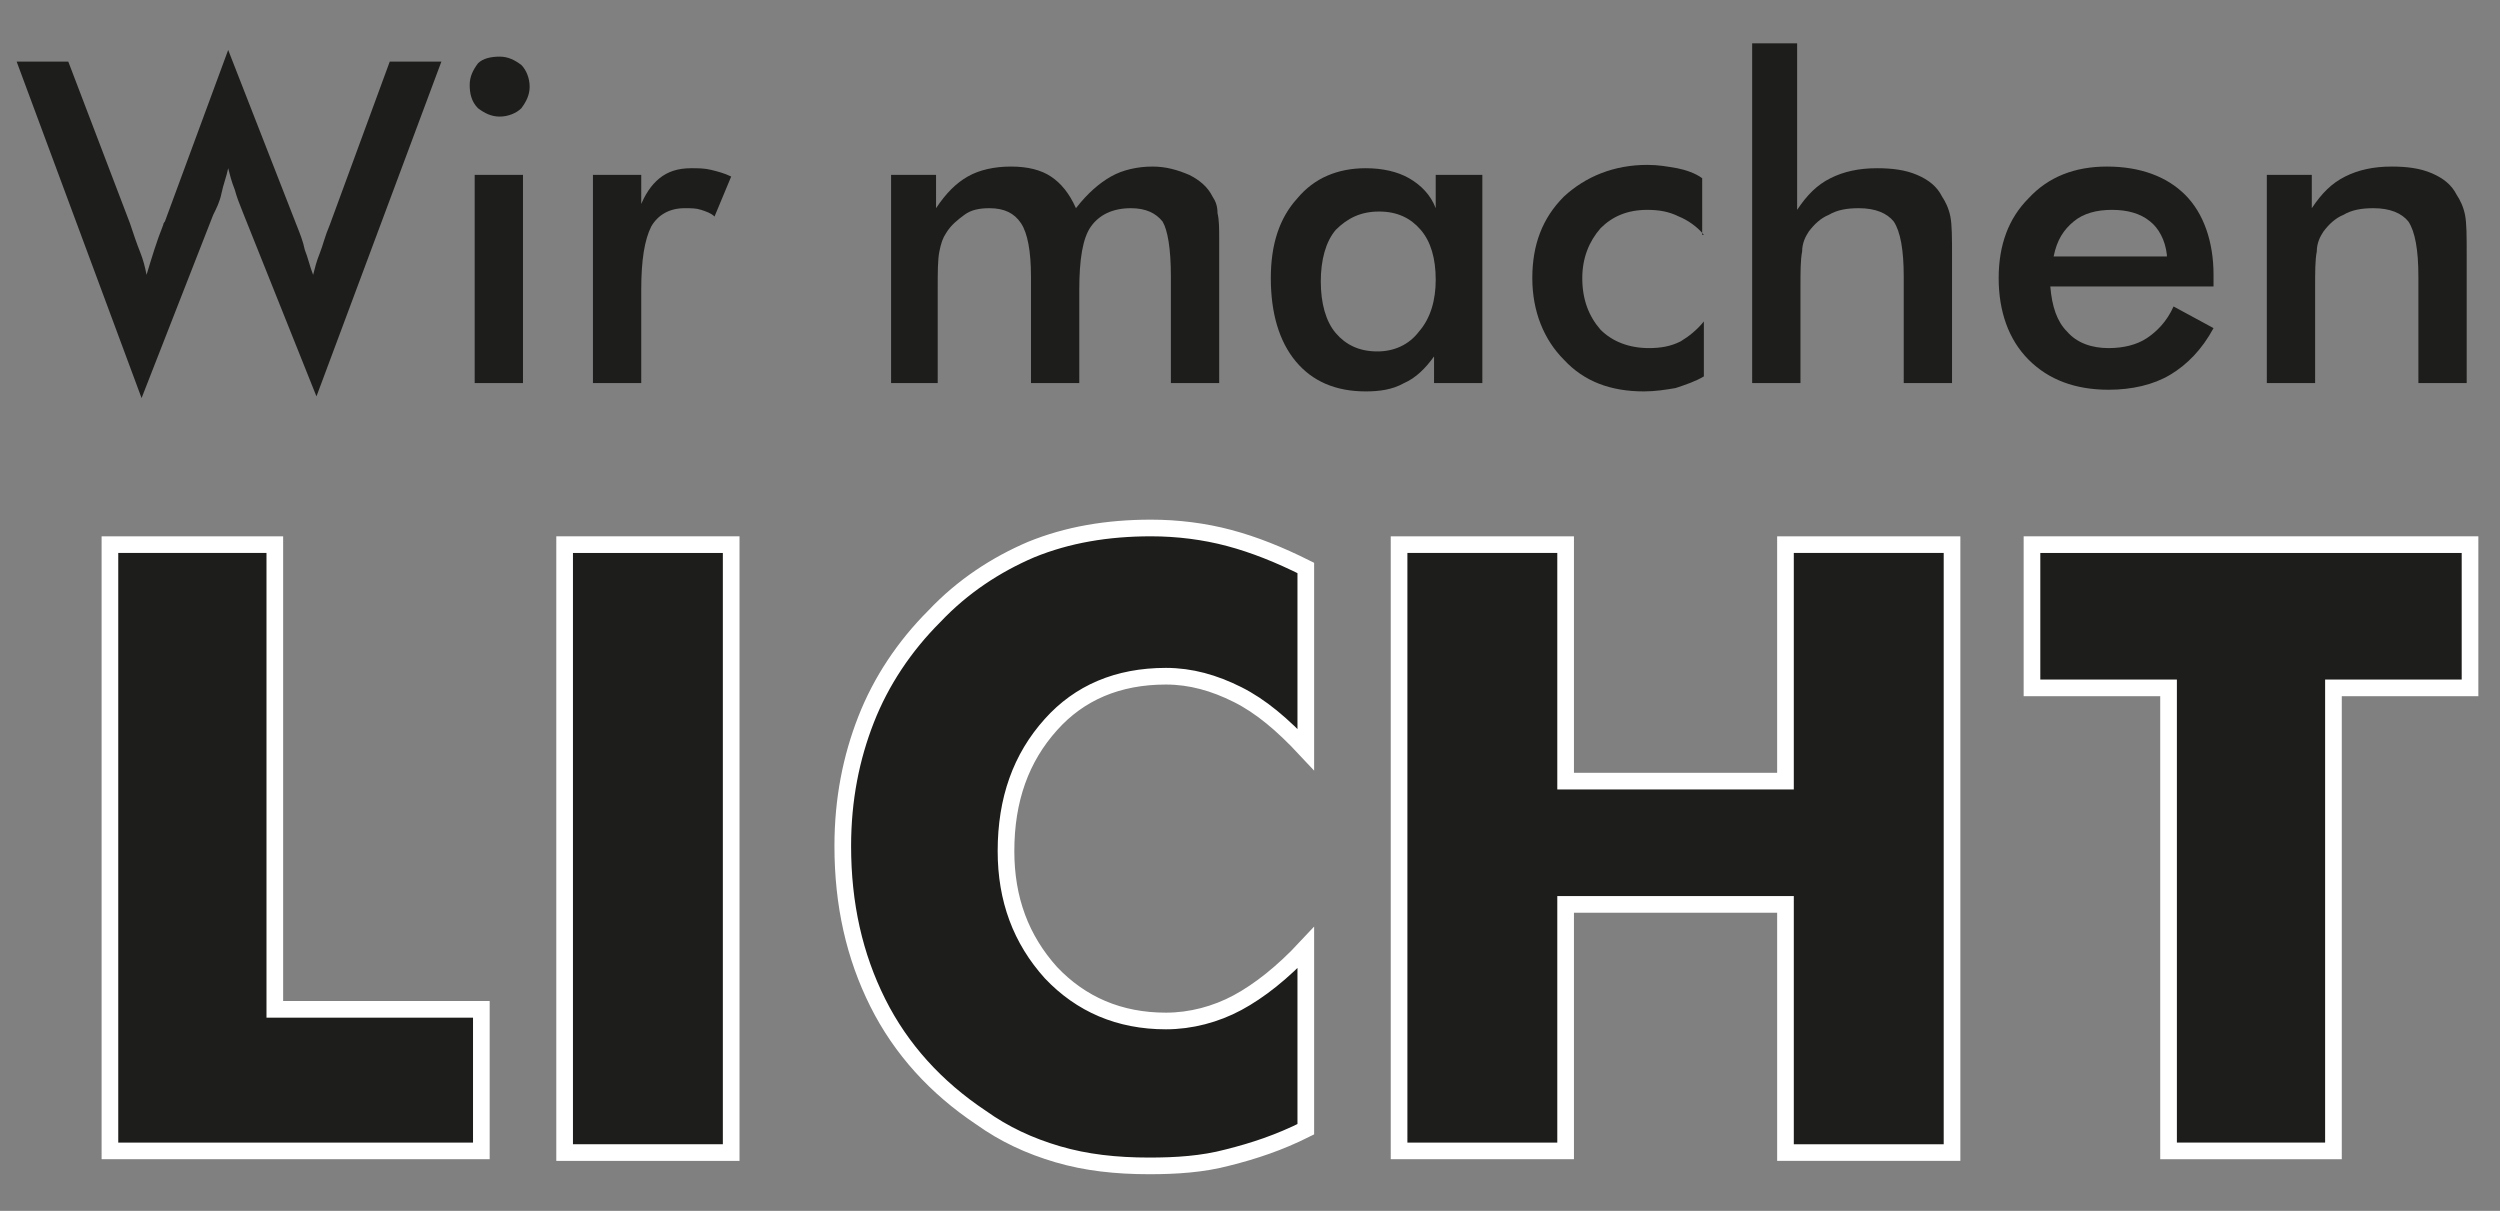 <?xml version="1.0" encoding="utf-8"?>
<!-- Generator: Adobe Illustrator 25.3.1, SVG Export Plug-In . SVG Version: 6.00 Build 0)  -->
<svg version="1.1" id="Ebene_1" xmlns="http://www.w3.org/2000/svg" xmlns:xlink="http://www.w3.org/1999/xlink" x="0px" y="0px"
	 viewBox="0 0 150.1 72.7" style="enable-background:new 0 0 150.1 72.7;" xml:space="preserve">
<rect x="0" y="0" width="150.1" height="72.7" fill="#808080" stroke="none"/>
<style type="text/css">
	.st0{enable-background:new    ;}
	.st1{fill:#1D1D1B;}
	.st2{fill:#1D1D1B;stroke:#FFFFFF;stroke-miterlimit:10;}
</style>
<g class="st0">
	<path class="st1" d="M1,3.7h3.1l3.7,9.7c0.2,0.6,0.4,1.2,0.6,1.7c0.2,0.5,0.3,0.9,0.4,1.4c0.3-1,0.6-2,1-3c0-0.1,0.1-0.2,0.1-0.2
		L13.7,3l4.1,10.5c0.2,0.5,0.4,1,0.5,1.5c0.2,0.5,0.3,1,0.5,1.5c0.1-0.4,0.2-0.8,0.4-1.3s0.3-1,0.6-1.7l3.6-9.8h3.1L19,23.8l-4.4-11
		c-0.2-0.5-0.4-1-0.5-1.4c-0.2-0.5-0.3-0.9-0.4-1.3c-0.1,0.5-0.3,1-0.4,1.5c-0.1,0.5-0.3,0.9-0.5,1.3l-4.3,11L1,3.7z"/>
	<path class="st1" d="M28.2,5.1c0-0.5,0.2-0.9,0.5-1.3C29,3.5,29.5,3.4,30,3.4c0.5,0,0.9,0.2,1.3,0.5c0.3,0.3,0.5,0.8,0.5,1.3
		s-0.2,0.9-0.5,1.3c-0.3,0.3-0.8,0.5-1.3,0.5c-0.5,0-0.9-0.2-1.3-0.5C28.3,6.1,28.2,5.6,28.2,5.1z M28.5,23V10.5h2.9V23H28.5z"/>
	<path class="st1" d="M38.4,12.5c0.3-0.8,0.7-1.4,1.2-1.8s1.1-0.6,1.9-0.6c0.4,0,0.8,0,1.2,0.1c0.4,0.1,0.8,0.2,1.2,0.4l-1,2.4
		c-0.2-0.2-0.5-0.3-0.8-0.4c-0.3-0.1-0.6-0.1-1-0.1c-0.9,0-1.6,0.4-2,1.1c-0.4,0.8-0.6,2-0.6,3.8V23h-2.9V10.5h2.9V12.5z"/>
	<path class="st1" d="M56.4,23h-2.9V10.5h2.7v2c0.6-0.9,1.2-1.5,1.9-1.9c0.7-0.4,1.6-0.6,2.6-0.6c1,0,1.8,0.2,2.4,0.6
		c0.6,0.4,1.1,1,1.5,1.9c0.7-0.9,1.4-1.5,2.1-1.9c0.7-0.4,1.6-0.6,2.5-0.6c0.8,0,1.5,0.2,2.2,0.5c0.6,0.3,1.1,0.7,1.4,1.3
		c0.2,0.3,0.3,0.6,0.3,1c0.1,0.4,0.1,0.9,0.1,1.6v1V23h-2.9v-6.4c0-1.7-0.2-2.8-0.5-3.3c-0.4-0.5-1-0.8-1.9-0.8
		c-1.1,0-1.9,0.4-2.4,1.1c-0.5,0.7-0.7,2-0.7,3.8V23h-2.9v-6.4c0-1.5-0.2-2.6-0.6-3.2c-0.4-0.6-1-0.9-1.9-0.9
		c-0.6,0-1.1,0.1-1.5,0.4s-0.8,0.6-1.1,1.1c-0.2,0.3-0.3,0.6-0.4,1.1s-0.1,1.2-0.1,2.3V23z"/>
	<path class="st1" d="M89,23h-2.9v-1.6c-0.5,0.7-1.1,1.3-1.8,1.6c-0.7,0.4-1.5,0.5-2.3,0.5c-1.8,0-3.2-0.6-4.2-1.8
		c-1-1.2-1.5-2.9-1.5-5c0-2,0.5-3.6,1.6-4.8c1-1.2,2.4-1.8,4.1-1.8c1,0,1.9,0.2,2.6,0.6c0.7,0.4,1.3,1,1.6,1.8v-2H89V23z M86.2,16.8
		c0-1.3-0.3-2.3-0.9-3c-0.6-0.7-1.4-1.1-2.5-1.1s-1.9,0.4-2.6,1.1c-0.6,0.7-0.9,1.8-0.9,3.1c0,1.3,0.3,2.4,0.9,3.1s1.4,1.1,2.5,1.1
		c1,0,1.9-0.4,2.5-1.2C85.9,19.1,86.2,18,86.2,16.8z"/>
	<path class="st1" d="M102.3,14.1c-0.4-0.5-1-0.9-1.5-1.1c-0.6-0.3-1.2-0.4-1.9-0.4c-1.2,0-2.1,0.4-2.8,1.1c-0.7,0.8-1.1,1.8-1.1,3
		c0,1.3,0.4,2.3,1.1,3.1c0.7,0.7,1.7,1.1,2.9,1.1c0.7,0,1.3-0.1,1.9-0.4c0.5-0.3,1-0.7,1.4-1.2v3.3c-0.5,0.3-1.1,0.5-1.7,0.7
		c-0.6,0.1-1.2,0.2-1.9,0.2c-2,0-3.6-0.6-4.8-1.9c-1.2-1.2-1.9-2.9-1.9-4.9c0-2,0.6-3.6,1.9-4.9c1.3-1.2,3-1.9,5-1.9
		c0.7,0,1.2,0.1,1.8,0.2c0.5,0.1,1.1,0.3,1.5,0.6V14.1z"/>
	<path class="st1" d="M105.2,23V2.6h2.7v10c0.6-0.9,1.2-1.5,2-1.9s1.7-0.6,2.8-0.6c0.9,0,1.7,0.1,2.4,0.4c0.7,0.3,1.2,0.7,1.5,1.3
		c0.2,0.3,0.4,0.7,0.5,1.2c0.1,0.5,0.1,1.3,0.1,2.4V23h-2.9v-6.4c0-1.6-0.2-2.7-0.6-3.3c-0.4-0.5-1.1-0.8-2.1-0.8
		c-0.7,0-1.3,0.1-1.8,0.4c-0.5,0.2-0.9,0.6-1.2,1c-0.2,0.3-0.4,0.7-0.4,1.2c-0.1,0.5-0.1,1.2-0.1,2.2V23H105.2z"/>
	<path class="st1" d="M133.1,17.2h-10c0.1,1.2,0.4,2.1,1,2.7c0.6,0.7,1.5,1,2.5,1c0.9,0,1.7-0.2,2.3-0.6s1.2-1,1.6-1.9l2.4,1.3
		c-0.7,1.3-1.6,2.2-2.6,2.8c-1,0.6-2.3,0.9-3.7,0.9c-2,0-3.6-0.6-4.8-1.8s-1.8-2.9-1.8-4.9c0-2,0.6-3.6,1.8-4.8
		c1.2-1.3,2.8-1.9,4.7-1.9c2,0,3.6,0.6,4.7,1.7s1.7,2.8,1.7,4.8V17.2z M130.1,15.3c-0.1-0.9-0.5-1.6-1-2c-0.6-0.5-1.4-0.7-2.3-0.7
		c-0.9,0-1.7,0.2-2.3,0.7c-0.6,0.5-1,1.1-1.2,2.1H130.1z"/>
	<path class="st1" d="M136.1,23V10.5h2.7v2c0.6-0.9,1.2-1.5,2-1.9s1.7-0.6,2.8-0.6c0.9,0,1.7,0.1,2.4,0.4c0.7,0.3,1.2,0.7,1.5,1.3
		c0.2,0.3,0.4,0.7,0.5,1.2c0.1,0.5,0.1,1.3,0.1,2.4V23h-2.9v-6.4c0-1.6-0.2-2.7-0.6-3.3c-0.4-0.5-1.1-0.8-2.1-0.8
		c-0.7,0-1.3,0.1-1.8,0.4c-0.5,0.2-0.9,0.6-1.2,1c-0.2,0.3-0.4,0.7-0.4,1.2c-0.1,0.5-0.1,1.2-0.1,2.2V23H136.1z"/>
</g>
<g class="st0">
	<path class="st2" d="M6.6,69.1V32.7h9.9v27.9h12.4v8.5H6.6z"/>
	<path class="st2" d="M33.9,69.1V32.7h10v36.5H33.9z"/>
	<path class="st2" d="M78.4,34.1v10.9c-1.4-1.5-2.7-2.6-4.1-3.3c-1.4-0.7-2.8-1.1-4.3-1.1c-2.9,0-5.2,1-6.9,2.9
		c-1.8,2-2.7,4.5-2.7,7.6c0,2.9,0.9,5.3,2.7,7.3c1.8,1.9,4.1,2.9,6.9,2.9c1.5,0,3-0.4,4.3-1.1s2.7-1.8,4.1-3.3v10.9
		c-1.6,0.8-3.1,1.3-4.7,1.7C72.2,69.9,70.6,70,69,70c-2,0-3.8-0.2-5.5-0.7c-1.7-0.5-3.2-1.2-4.6-2.2c-2.7-1.8-4.8-4.1-6.2-6.9
		c-1.4-2.8-2.1-5.9-2.1-9.4c0-2.8,0.5-5.3,1.4-7.6c0.9-2.3,2.3-4.4,4.1-6.2c1.7-1.8,3.7-3.1,5.8-4c2.2-0.9,4.6-1.3,7.2-1.3
		c1.6,0,3.2,0.2,4.7,0.6C75.3,32.7,76.8,33.3,78.4,34.1z"/>
	<path class="st2" d="M84,69.1V32.7H94v14.2h13.2V32.7h10v36.5h-10V54.3H94v14.8H84z"/>
	<path class="st2" d="M130.2,69.1V41.3H122v-8.6h26.3v8.6h-8.2v27.8H130.2z"/>
</g>
</svg>
